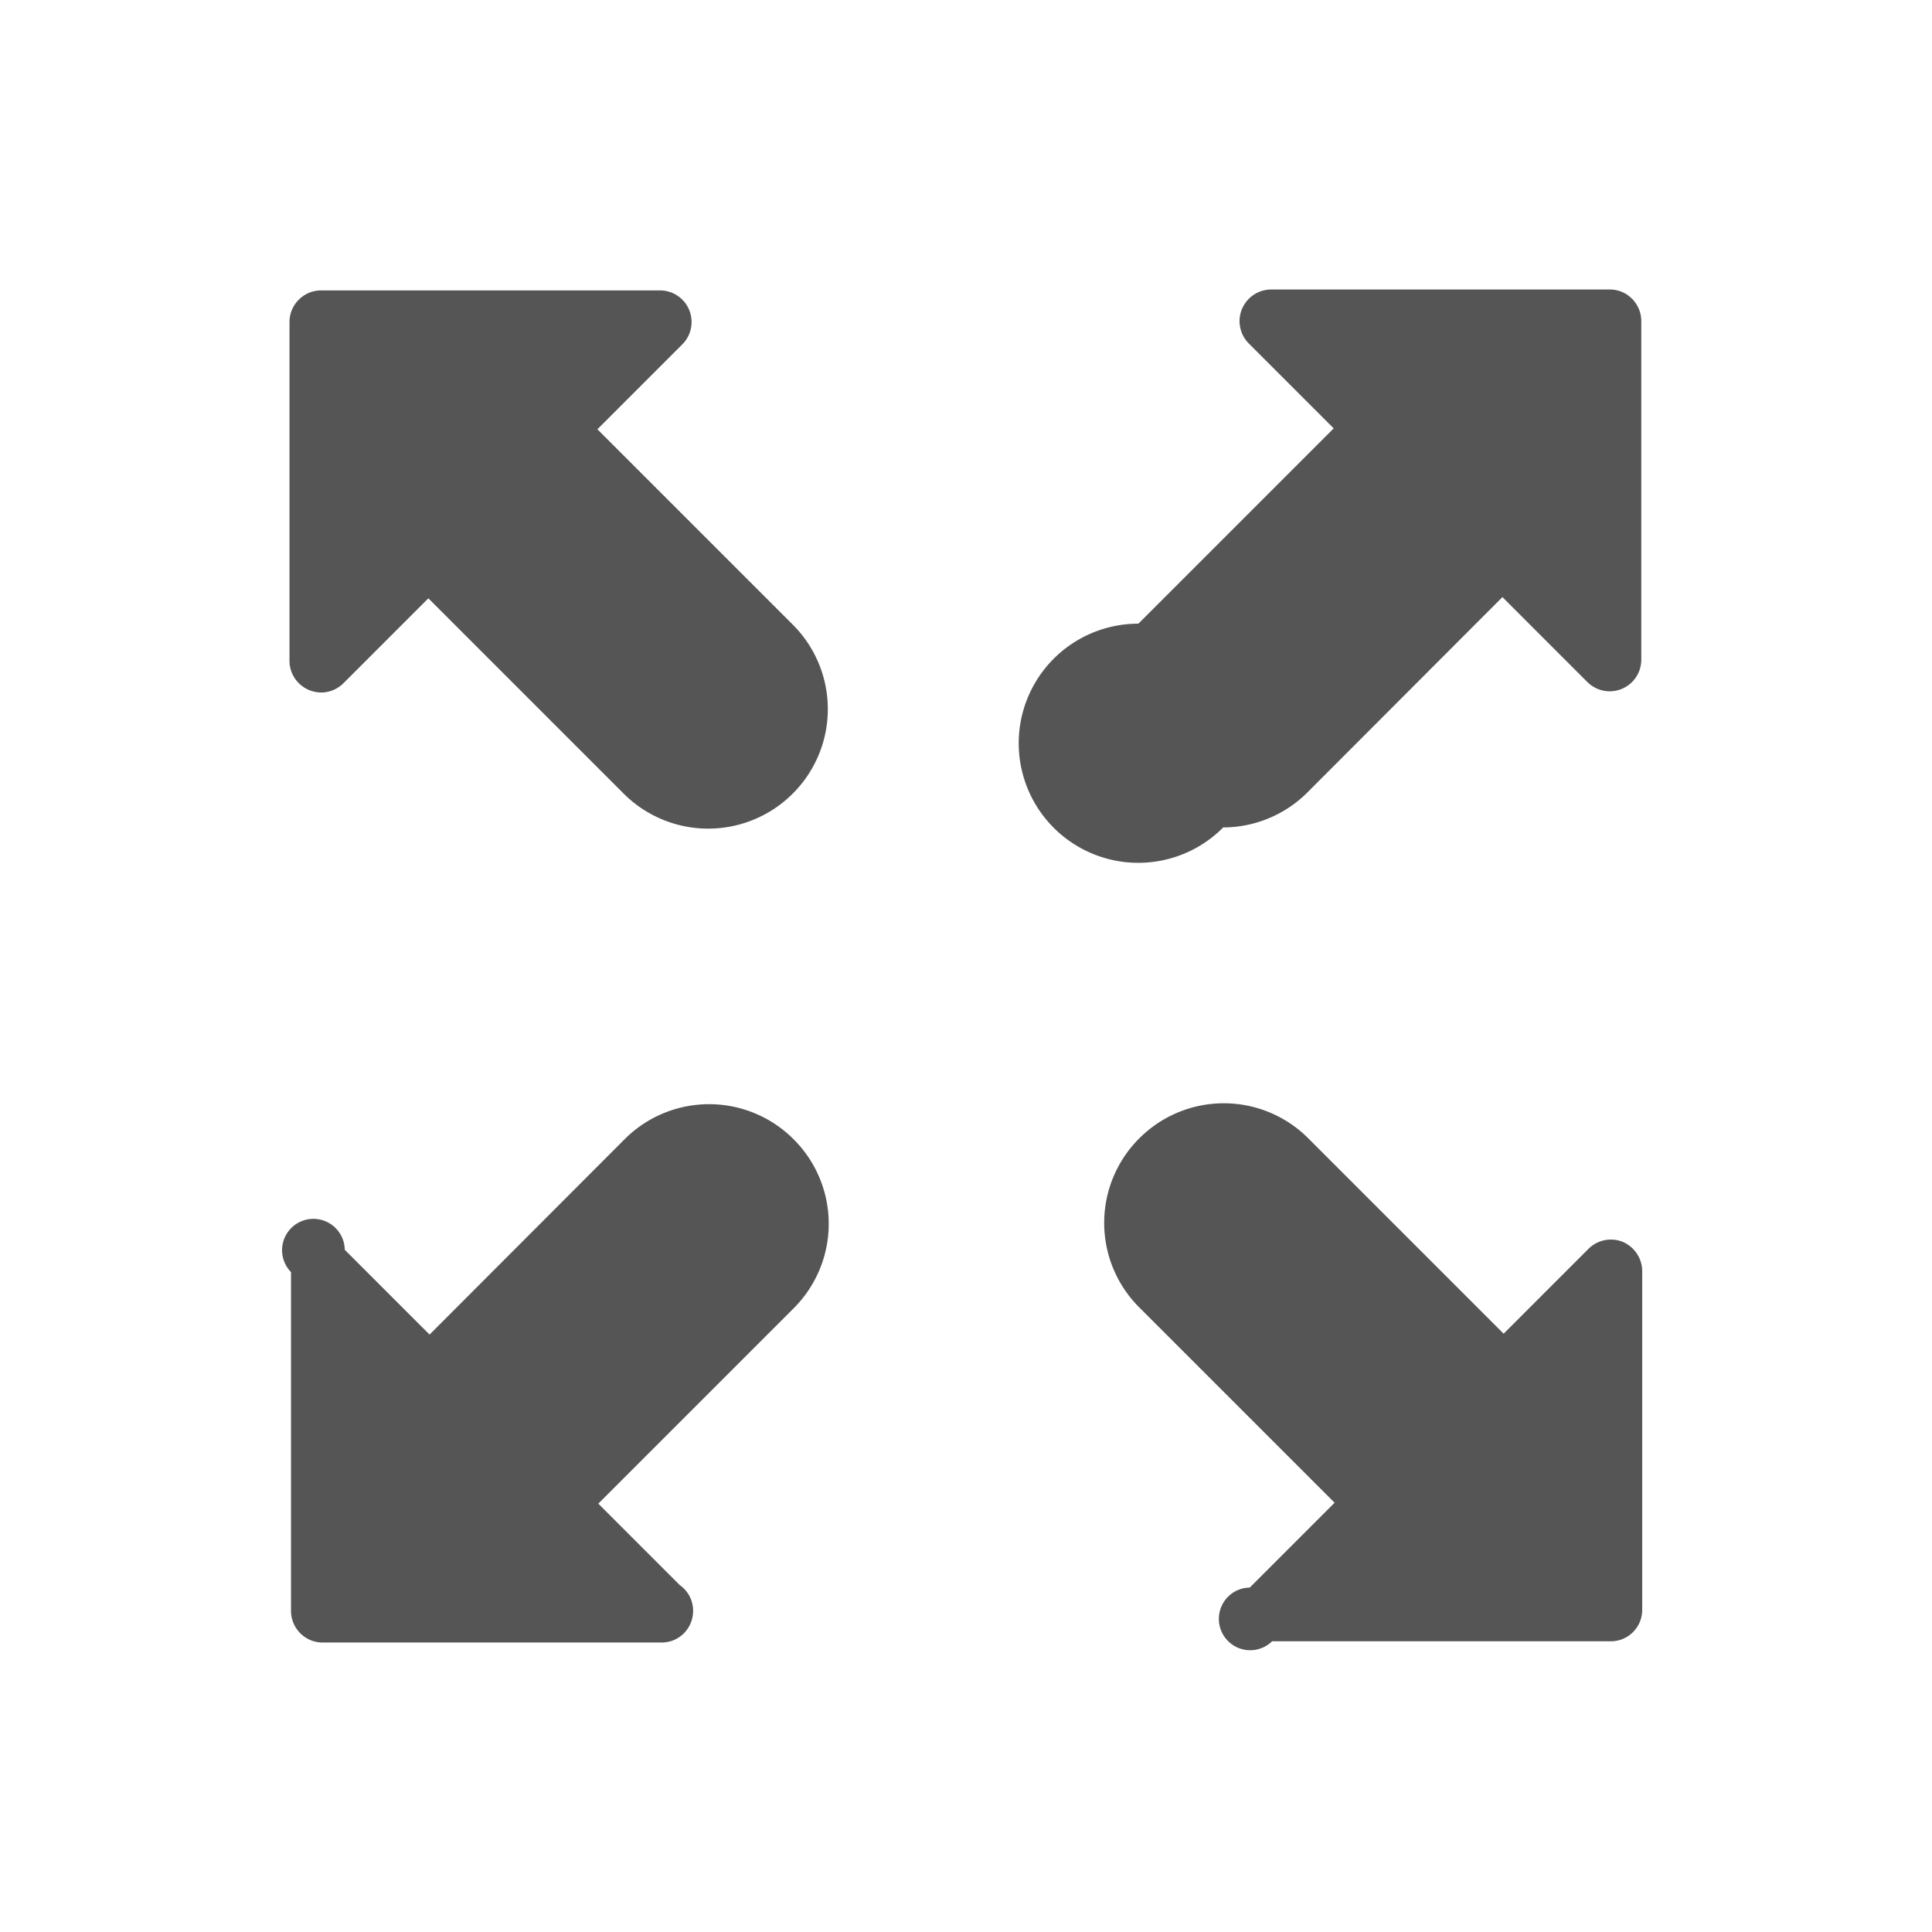 <?xml version="1.0" encoding="UTF-8"?>
<svg xmlns="http://www.w3.org/2000/svg" data-name="Layer 1" viewBox="0 0 64 64" width="2400" height="2400"><path fill="#555" d="M20.69 37.74l-6.46 6.47-2.81-2.81a1.038 1.038 0 1 0-1.78.74v11.22c0 .58.47 1.05 1.04 1.05h11.24c.58 0 1.04-.47 1.04-1.05 0-.35-.17-.66-.44-.85l-2.7-2.7 6.47-6.47a3.953 3.953 0 0 0 0-5.6 3.953 3.953 0 0 0-5.6 0zM40.51 27.41c1.01 0 2.03-.39 2.8-1.16l6.46-6.47 2.81 2.81c.2.2.47.31.74.31a1.047 1.047 0 0 0 1.05-1.05V10.64c0-.58-.47-1.05-1.04-1.05H42.11c-.42 0-.8.25-.97.65-.16.39-.07.84.23 1.14l2.81 2.81-6.47 6.47a3.961 3.961 0 1 0 2.8 6.76zM53.76 41.14a1.05 1.05 0 0 0-1.14.23l-2.81 2.81-6.47-6.47a3.953 3.953 0 0 0-5.6 0 3.953 3.953 0 0 0 0 5.6l6.47 6.47-2.81 2.81a1.038 1.038 0 1 0 .74 1.78h11.22c.58 0 1.04-.47 1.04-1.04V42.11c0-.42-.25-.8-.64-.97zM10.24 22.86c.13.05.26.08.4.08.27 0 .54-.11.74-.31l2.81-2.81 6.47 6.47a3.961 3.961 0 0 0 5.6 0 3.953 3.953 0 0 0 0-5.6l-6.47-6.47 2.81-2.81a1.047 1.047 0 0 0-.74-1.79H10.64c-.58 0-1.05.47-1.05 1.05v11.22c0 .42.25.8.65.97z"/></svg>
